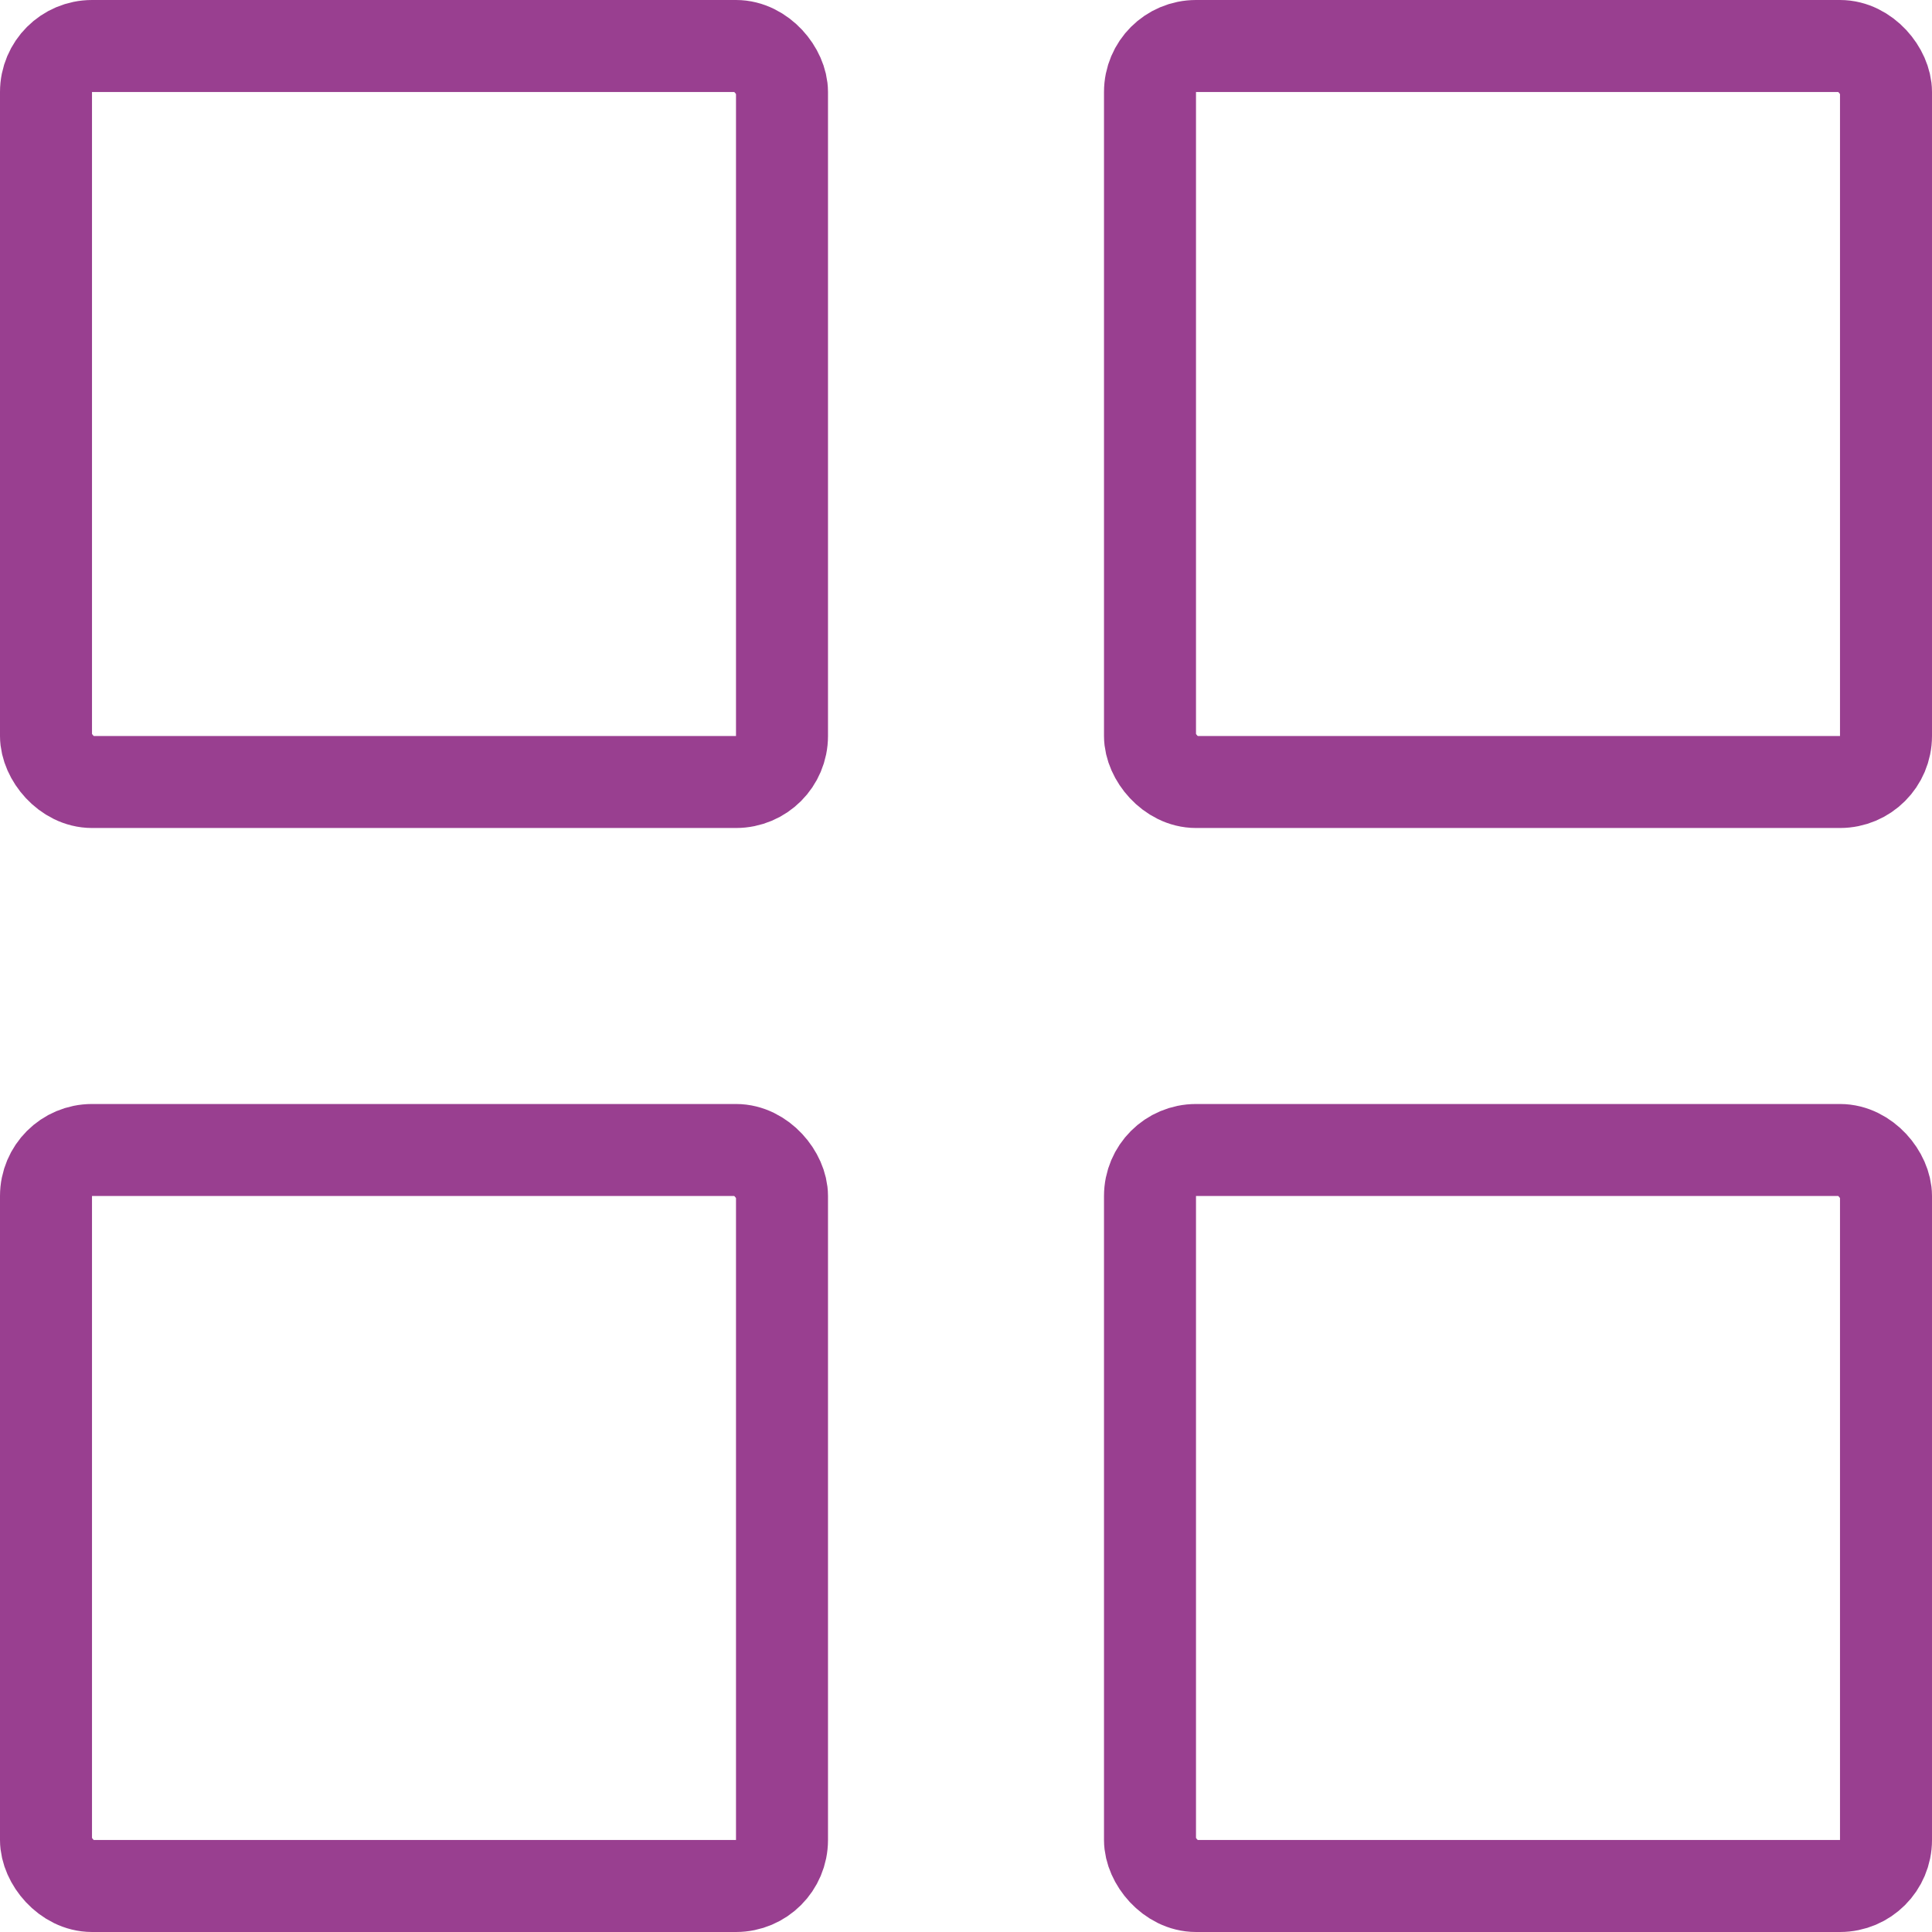 <?xml version="1.0" encoding="utf-8"?>
<svg xmlns="http://www.w3.org/2000/svg" width="21" height="21" viewBox="0 0 21 21">
  <g id="Products" transform="translate(-153 -889.498)">
    <g id="Rectangle_23120" data-name="Rectangle 23120" transform="translate(153 901.498)" fill="none" stroke="#993f90" stroke-width="1">
      <rect width="9" height="9" rx="1" stroke="none"/>
      <rect x="0.5" y="0.5" width="8" height="8" rx="0.5" fill="none"/>
    </g>
    <g id="Rectangle_23123" data-name="Rectangle 23123" transform="translate(153 889.498)" fill="none" stroke="#993f90" stroke-width="1">
      <rect width="9" height="9" rx="1" stroke="none"/>
      <rect x="0.5" y="0.5" width="8" height="8" rx="0.5" fill="none"/>
    </g>
    <g id="Rectangle_23121" data-name="Rectangle 23121" transform="translate(165 901.498)" fill="none" stroke="#993f90" stroke-width="1">
      <rect width="9" height="9" rx="1" stroke="none"/>
      <rect x="0.5" y="0.5" width="8" height="8" rx="0.5" fill="none"/>
    </g>
    <g id="Rectangle_23122" data-name="Rectangle 23122" transform="translate(165 889.498)" fill="none" stroke="#993f90" stroke-width="1">
      <rect width="9" height="9" rx="1" stroke="none"/>
      <rect x="0.5" y="0.5" width="8" height="8" rx="0.5" fill="none"/>
    </g>
  </g>
</svg>
